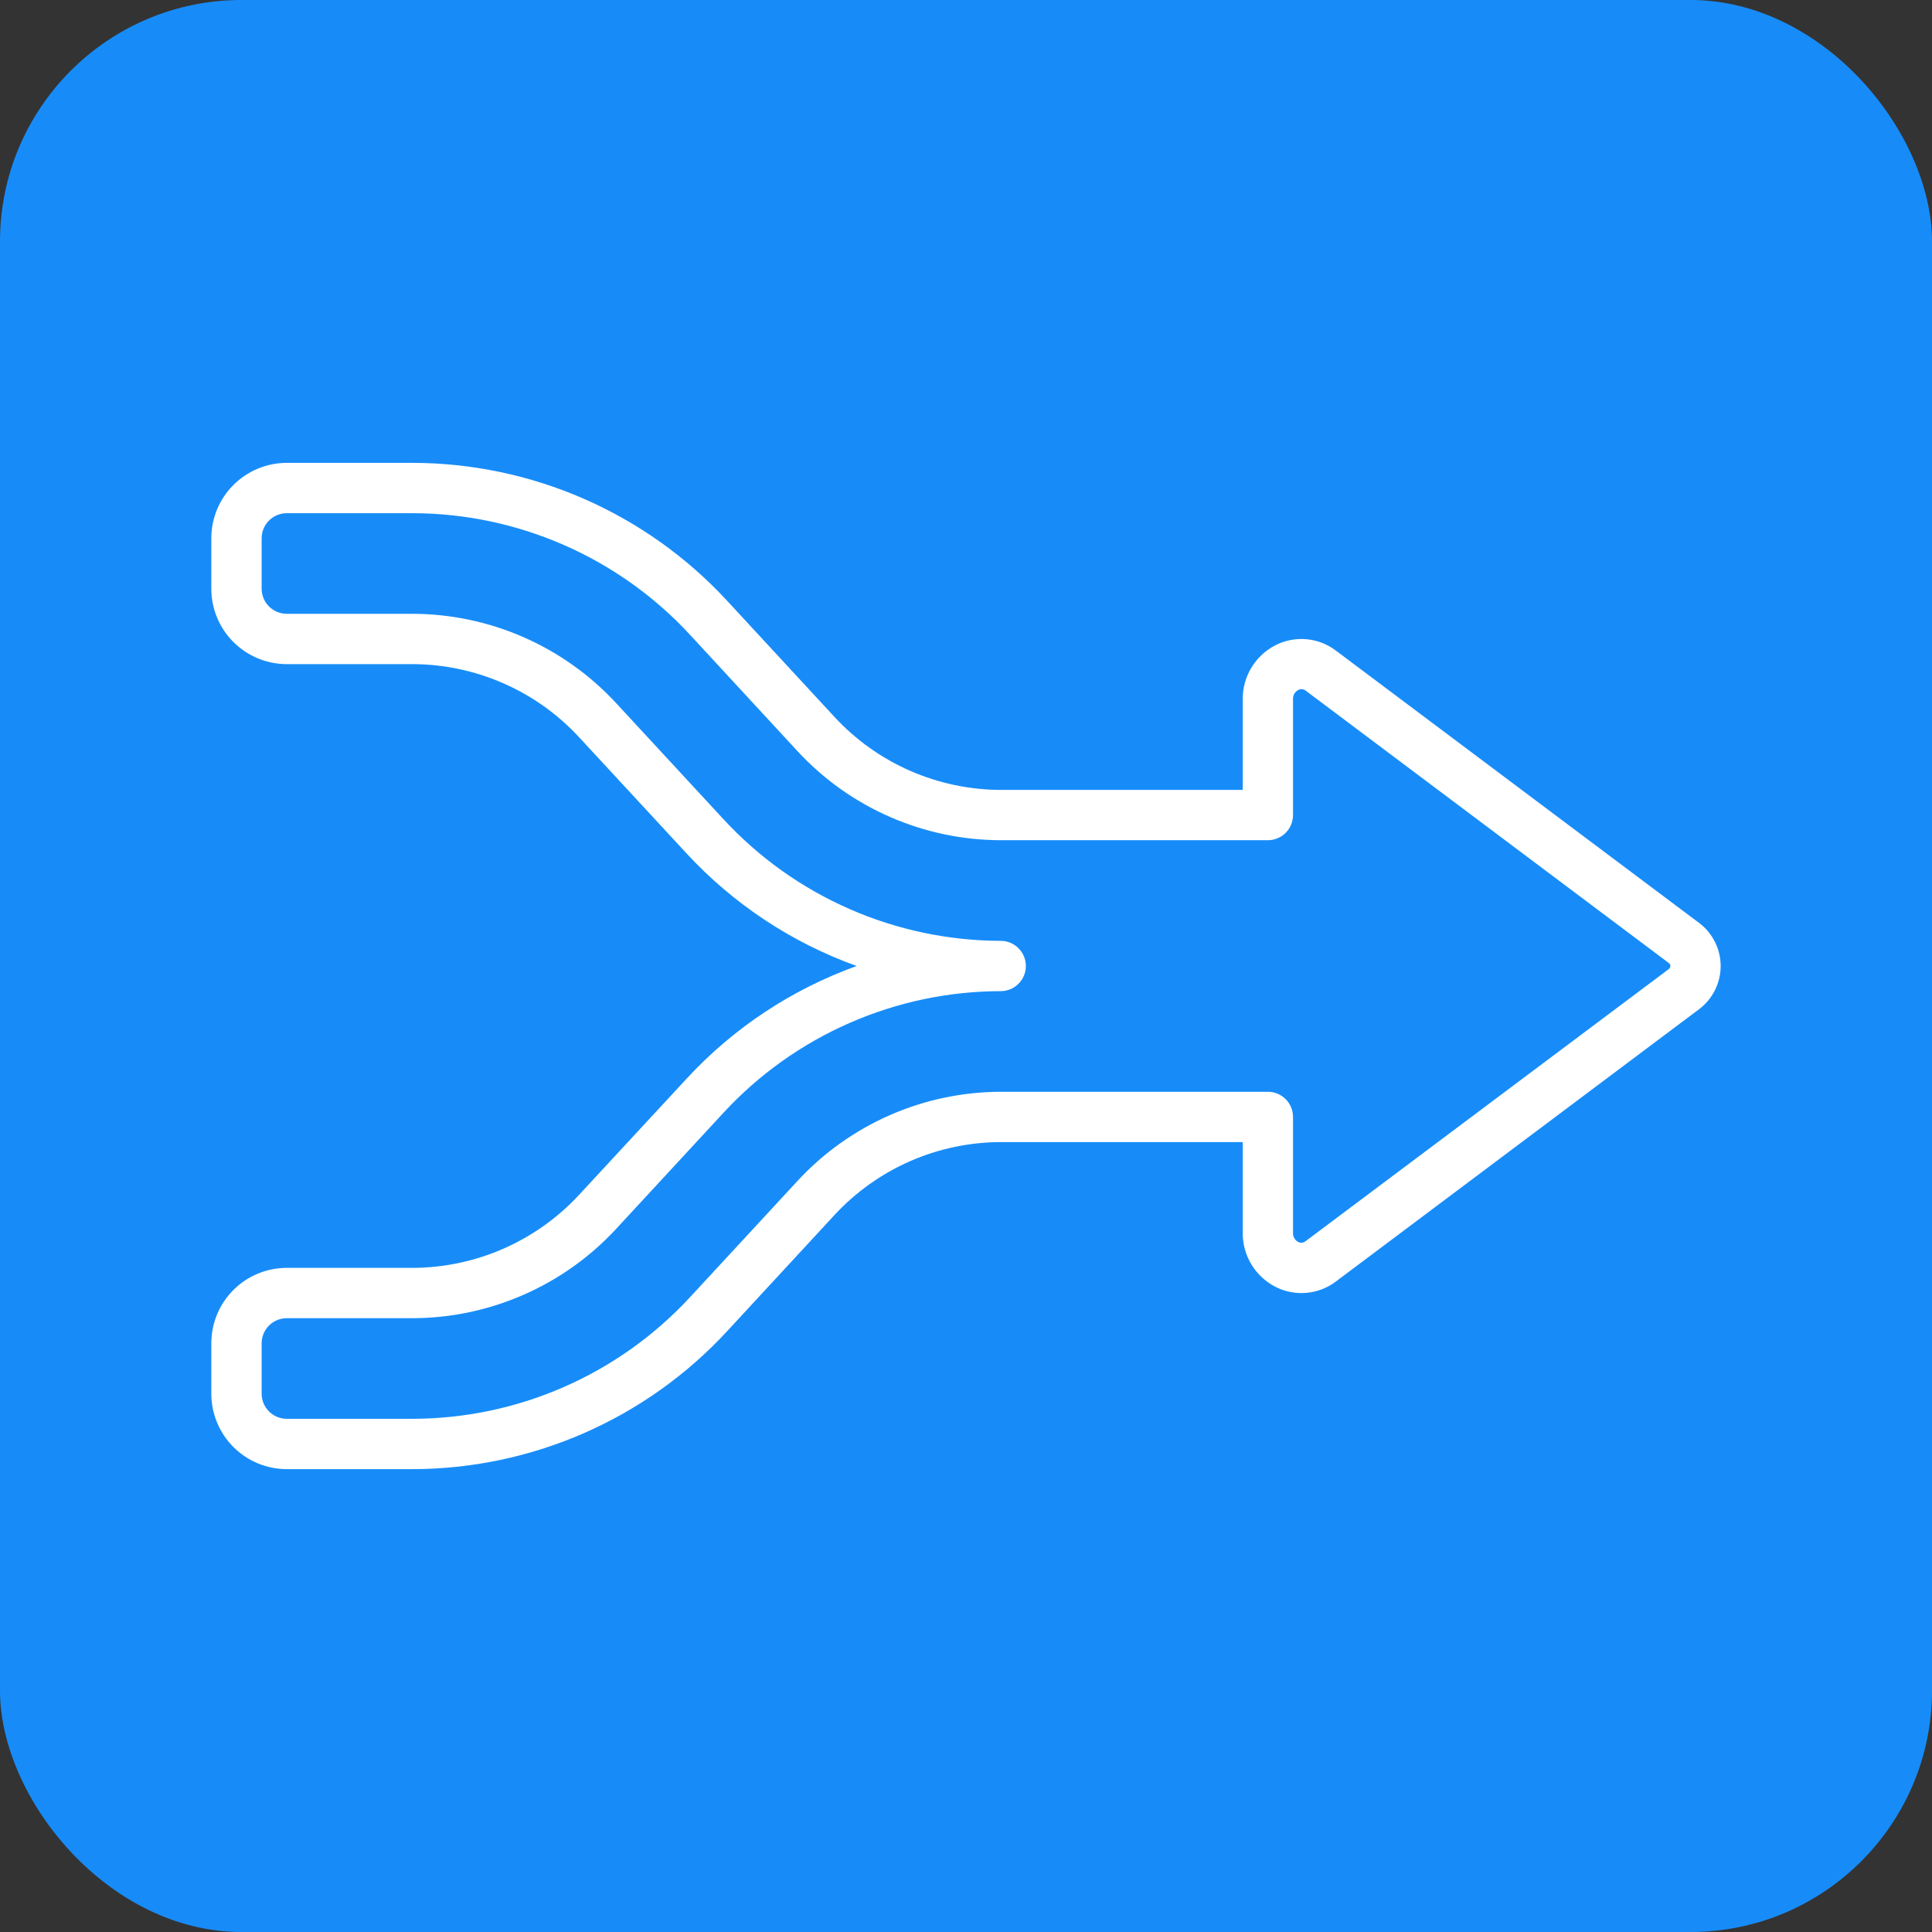 <svg width="64" height="64" viewBox="0 0 64 64" fill="none" xmlns="http://www.w3.org/2000/svg">
<rect x="0" y="0" width="64" height="64" fill="#333333" stroke="none"/>
<g clip-path="url(#clip0_1210_8855)">
<rect width="64" height="64" rx="8" fill="#178CF9"/>
<g clip-path="url(#clip1_1210_8855)">
<path d="M56.298 30.583L44.25 21.55C43.968 21.337 43.632 21.207 43.28 21.175C42.928 21.143 42.574 21.211 42.258 21.37C41.927 21.538 41.65 21.795 41.457 22.113C41.264 22.43 41.163 22.795 41.167 23.167V26.167H33.157C32.122 26.165 31.097 25.949 30.149 25.534C29.2 25.118 28.347 24.511 27.644 23.75L24.078 19.892C22.75 18.456 21.139 17.311 19.348 16.526C17.556 15.742 15.622 15.336 13.667 15.333H9.5C8.837 15.333 8.201 15.597 7.732 16.066C7.263 16.534 7 17.17 7 17.833V19.5C7 20.163 7.263 20.799 7.732 21.268C8.201 21.736 8.837 22 9.5 22H13.667C14.702 22.003 15.726 22.219 16.674 22.635C17.623 23.05 18.475 23.657 19.179 24.417L22.747 28.275C24.298 29.951 26.23 31.229 28.379 32C26.231 32.772 24.3 34.05 22.75 35.727L19.18 39.583C18.476 40.343 17.623 40.949 16.675 41.365C15.726 41.781 14.702 41.997 13.667 42H9.5C8.837 42 8.201 42.263 7.732 42.732C7.263 43.201 7 43.837 7 44.5V46.167C7 46.83 7.263 47.465 7.732 47.934C8.201 48.403 8.837 48.667 9.5 48.667H13.667C15.623 48.664 17.557 48.257 19.348 47.473C21.14 46.688 22.75 45.542 24.078 44.107L27.645 40.247C28.348 39.487 29.201 38.881 30.149 38.465C31.098 38.05 32.122 37.835 33.157 37.833H41.167V40.833C41.163 41.205 41.263 41.571 41.456 41.889C41.65 42.207 41.928 42.465 42.26 42.633C42.576 42.792 42.93 42.859 43.282 42.827C43.634 42.795 43.97 42.666 44.252 42.452L56.296 33.422C56.514 33.255 56.691 33.04 56.813 32.794C56.935 32.547 56.999 32.276 56.999 32.001C56.999 31.726 56.935 31.455 56.813 31.209C56.691 30.962 56.514 30.747 56.296 30.581L56.298 30.583ZM55.298 32.089L43.25 41.115C43.216 41.144 43.173 41.161 43.129 41.166C43.084 41.17 43.039 41.161 43 41.14C42.946 41.11 42.902 41.065 42.872 41.011C42.843 40.956 42.829 40.895 42.833 40.833V37C42.833 36.779 42.745 36.567 42.589 36.411C42.433 36.254 42.221 36.167 42 36.167H33.157C31.892 36.168 30.64 36.431 29.481 36.939C28.322 37.447 27.28 38.188 26.421 39.117L22.854 42.976C21.682 44.242 20.261 45.254 18.68 45.946C17.099 46.639 15.393 46.997 13.667 47H9.5C9.279 47 9.067 46.912 8.911 46.756C8.754 46.6 8.667 46.388 8.667 46.167V44.5C8.667 44.279 8.754 44.067 8.911 43.911C9.067 43.754 9.279 43.667 9.5 43.667H13.667C14.932 43.664 16.183 43.4 17.342 42.892C18.501 42.385 19.543 41.644 20.403 40.716L23.97 36.857C25.141 35.591 26.56 34.58 28.14 33.888C29.719 33.195 31.425 32.836 33.149 32.833C33.37 32.833 33.582 32.745 33.738 32.589C33.895 32.433 33.983 32.221 33.983 32C33.983 31.779 33.895 31.567 33.738 31.411C33.582 31.254 33.37 31.167 33.149 31.167C31.425 31.163 29.719 30.805 28.14 30.112C26.56 29.42 25.141 28.409 23.97 27.142L20.402 23.283C19.542 22.355 18.5 21.615 17.342 21.107C16.183 20.6 14.932 20.336 13.667 20.333H9.5C9.279 20.333 9.067 20.245 8.911 20.089C8.754 19.933 8.667 19.721 8.667 19.5V17.833C8.667 17.612 8.754 17.4 8.911 17.244C9.067 17.088 9.279 17 9.5 17H13.667C15.393 17.003 17.099 17.361 18.68 18.054C20.261 18.746 21.682 19.757 22.854 21.024L26.417 24.882C27.276 25.811 28.319 26.554 29.479 27.061C30.639 27.569 31.891 27.832 33.157 27.833H42C42.221 27.833 42.433 27.745 42.589 27.589C42.745 27.433 42.833 27.221 42.833 27V23.167C42.829 23.104 42.843 23.041 42.874 22.986C42.904 22.931 42.95 22.886 43.006 22.857C43.045 22.835 43.09 22.826 43.135 22.83C43.179 22.835 43.221 22.852 43.256 22.881L55.302 31.917C55.312 31.928 55.32 31.941 55.326 31.955C55.331 31.969 55.334 31.985 55.333 32C55.333 32.031 55.321 32.061 55.299 32.083L55.298 32.089Z" fill="white"/>
</g>
</g>
<defs>
<clipPath id="clip0_1210_8855">
<rect width="64" height="64" fill="white"/>
</clipPath>
<clipPath id="clip1_1210_8855">
<rect width="50" height="50" fill="white" transform="translate(7 7)"/>
</clipPath>
</defs>
</svg>

